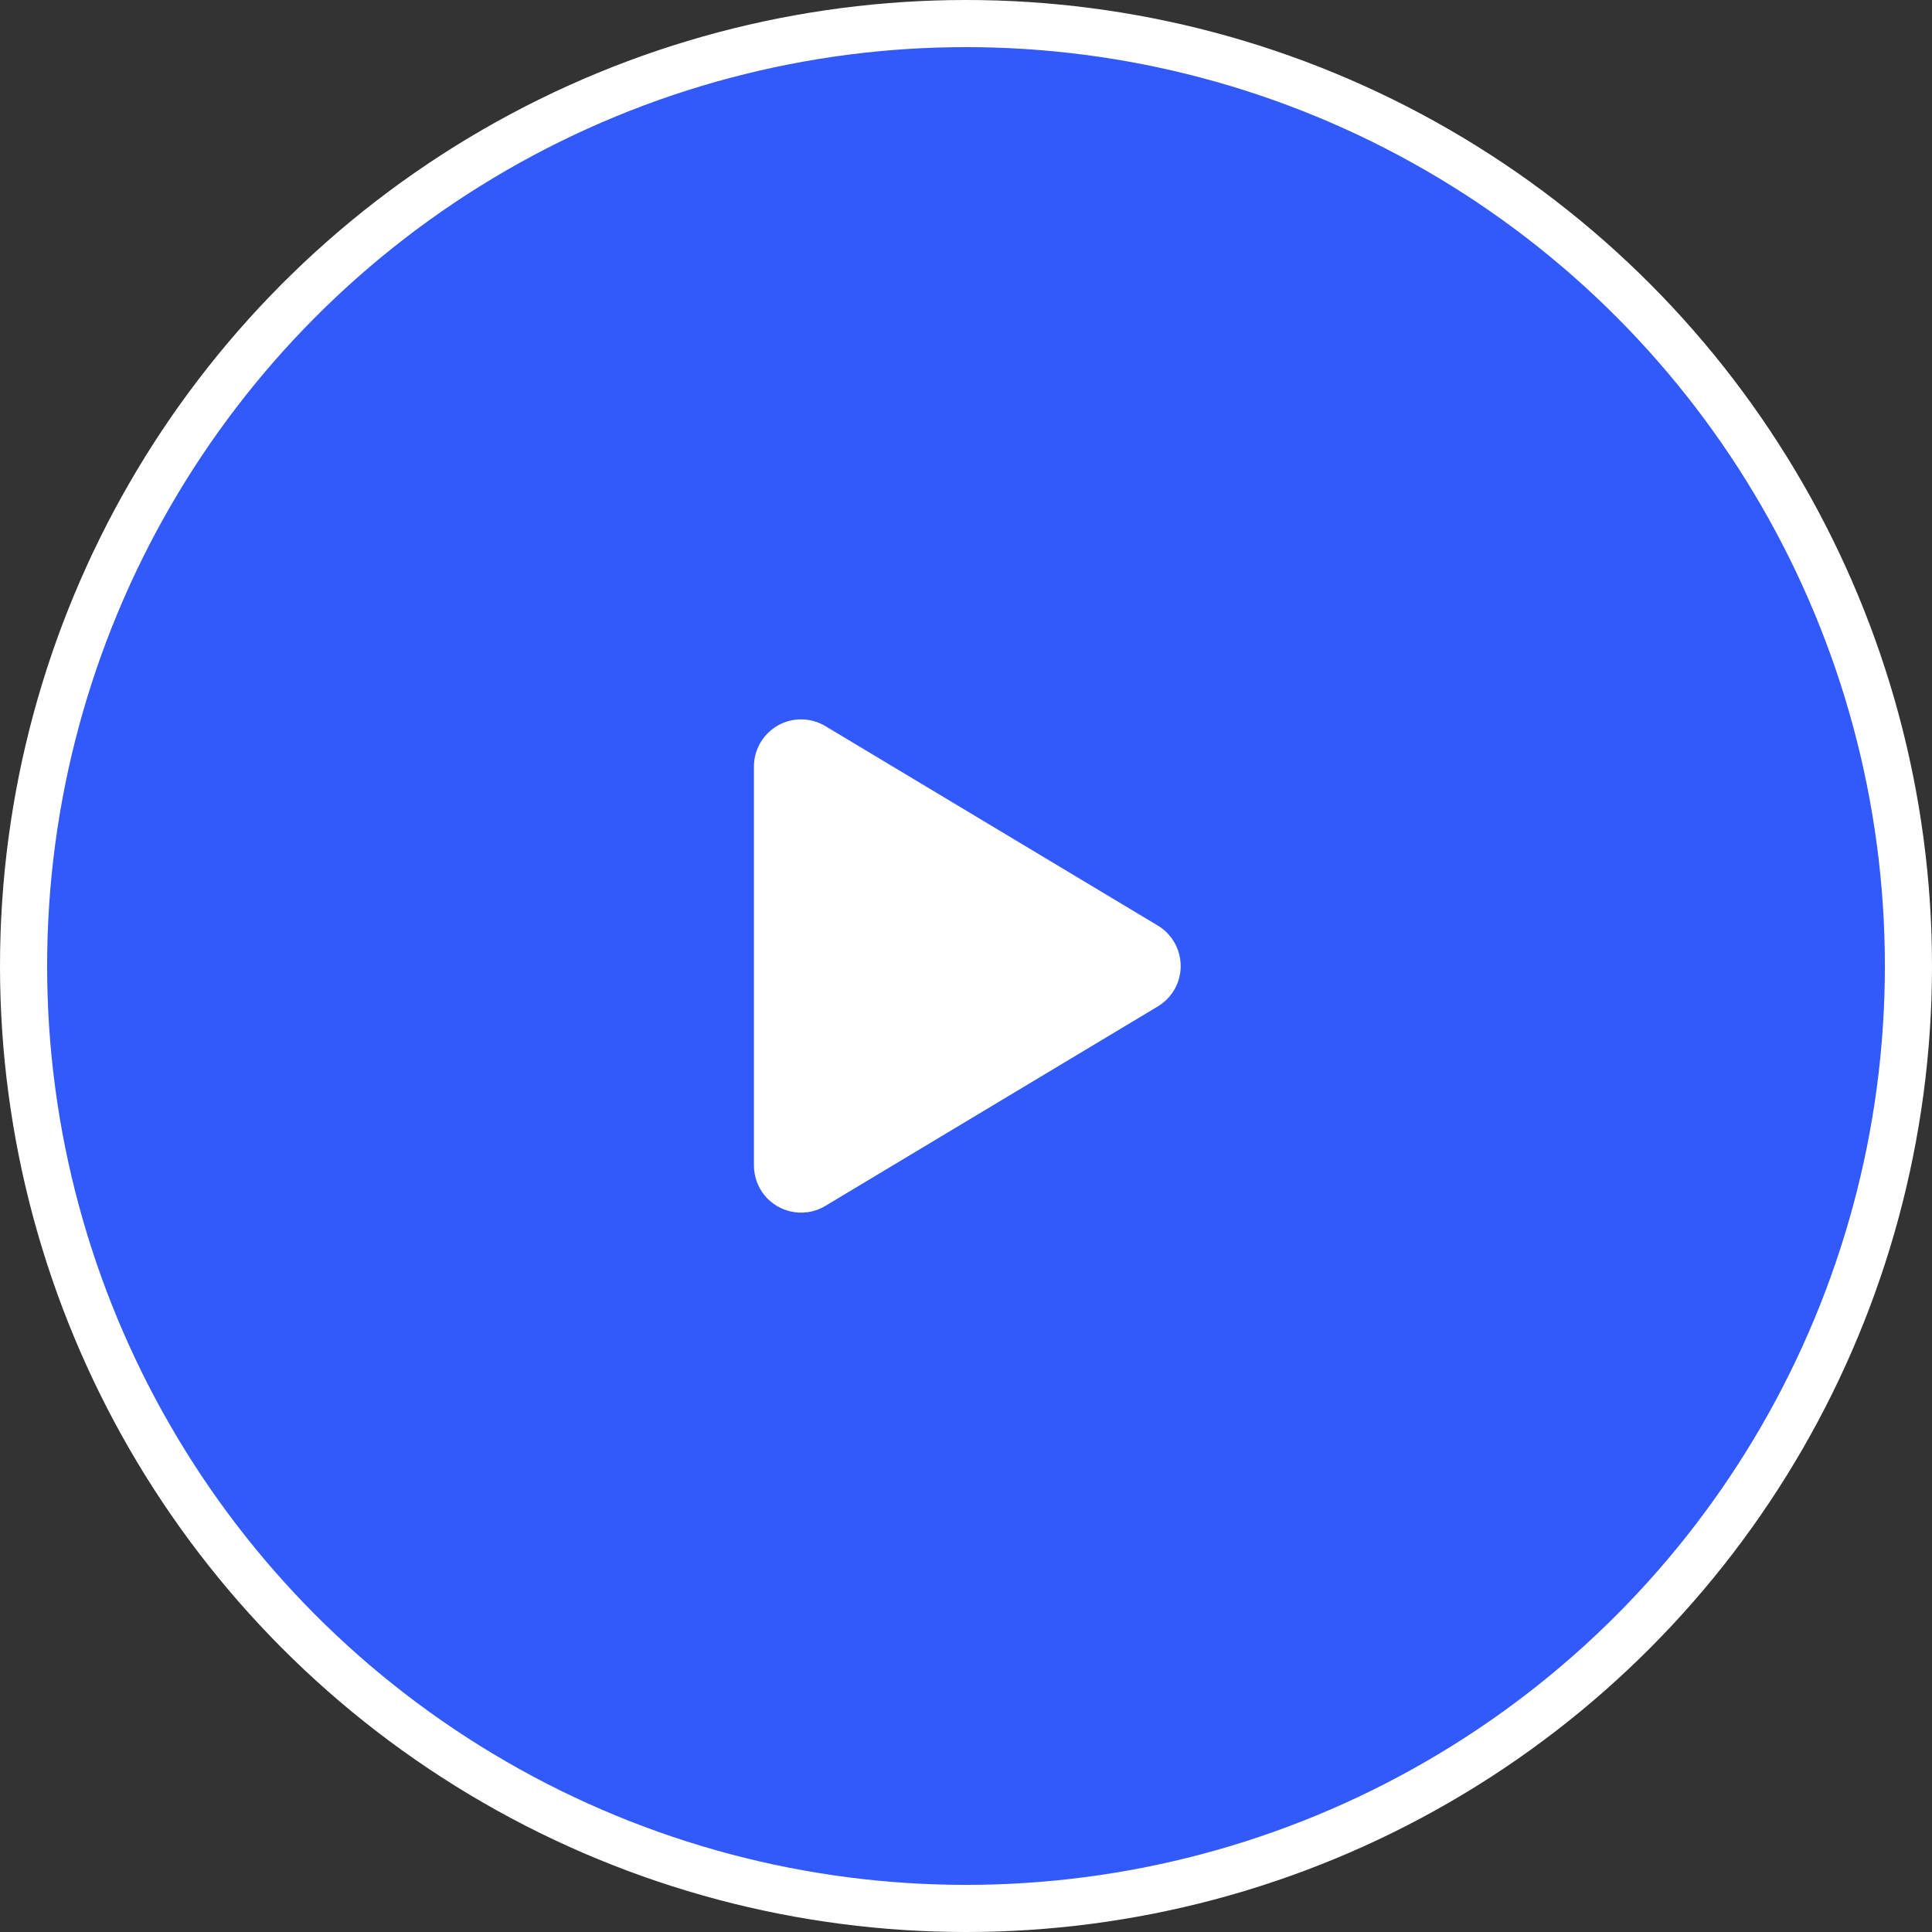 <svg xmlns="http://www.w3.org/2000/svg" width="82" height="82" viewBox="0 0 82 82">
  <rect x="0" y="0" width="82" height="82" fill="#333333" stroke="none"/>
  <g fill="none" fill-rule="evenodd" transform="translate(1 1)">
    <circle cx="40" cy="40" r="40" fill="#325AFA" stroke="#FFFFFF" stroke-width="2"/>
    <path fill="#FFFFFF" d="M34.029,29.817 L48.142,38.285 C49.089,38.853 49.396,40.082 48.828,41.029 C48.659,41.31 48.423,41.546 48.142,41.715 L34.029,50.183 C33.082,50.751 31.853,50.444 31.285,49.497 C31.099,49.186 31,48.83 31,48.468 L31,31.532 C31,30.428 31.895,29.532 33,29.532 C33.362,29.532 33.718,29.631 34.029,29.817 Z"/>
  </g>
</svg>
